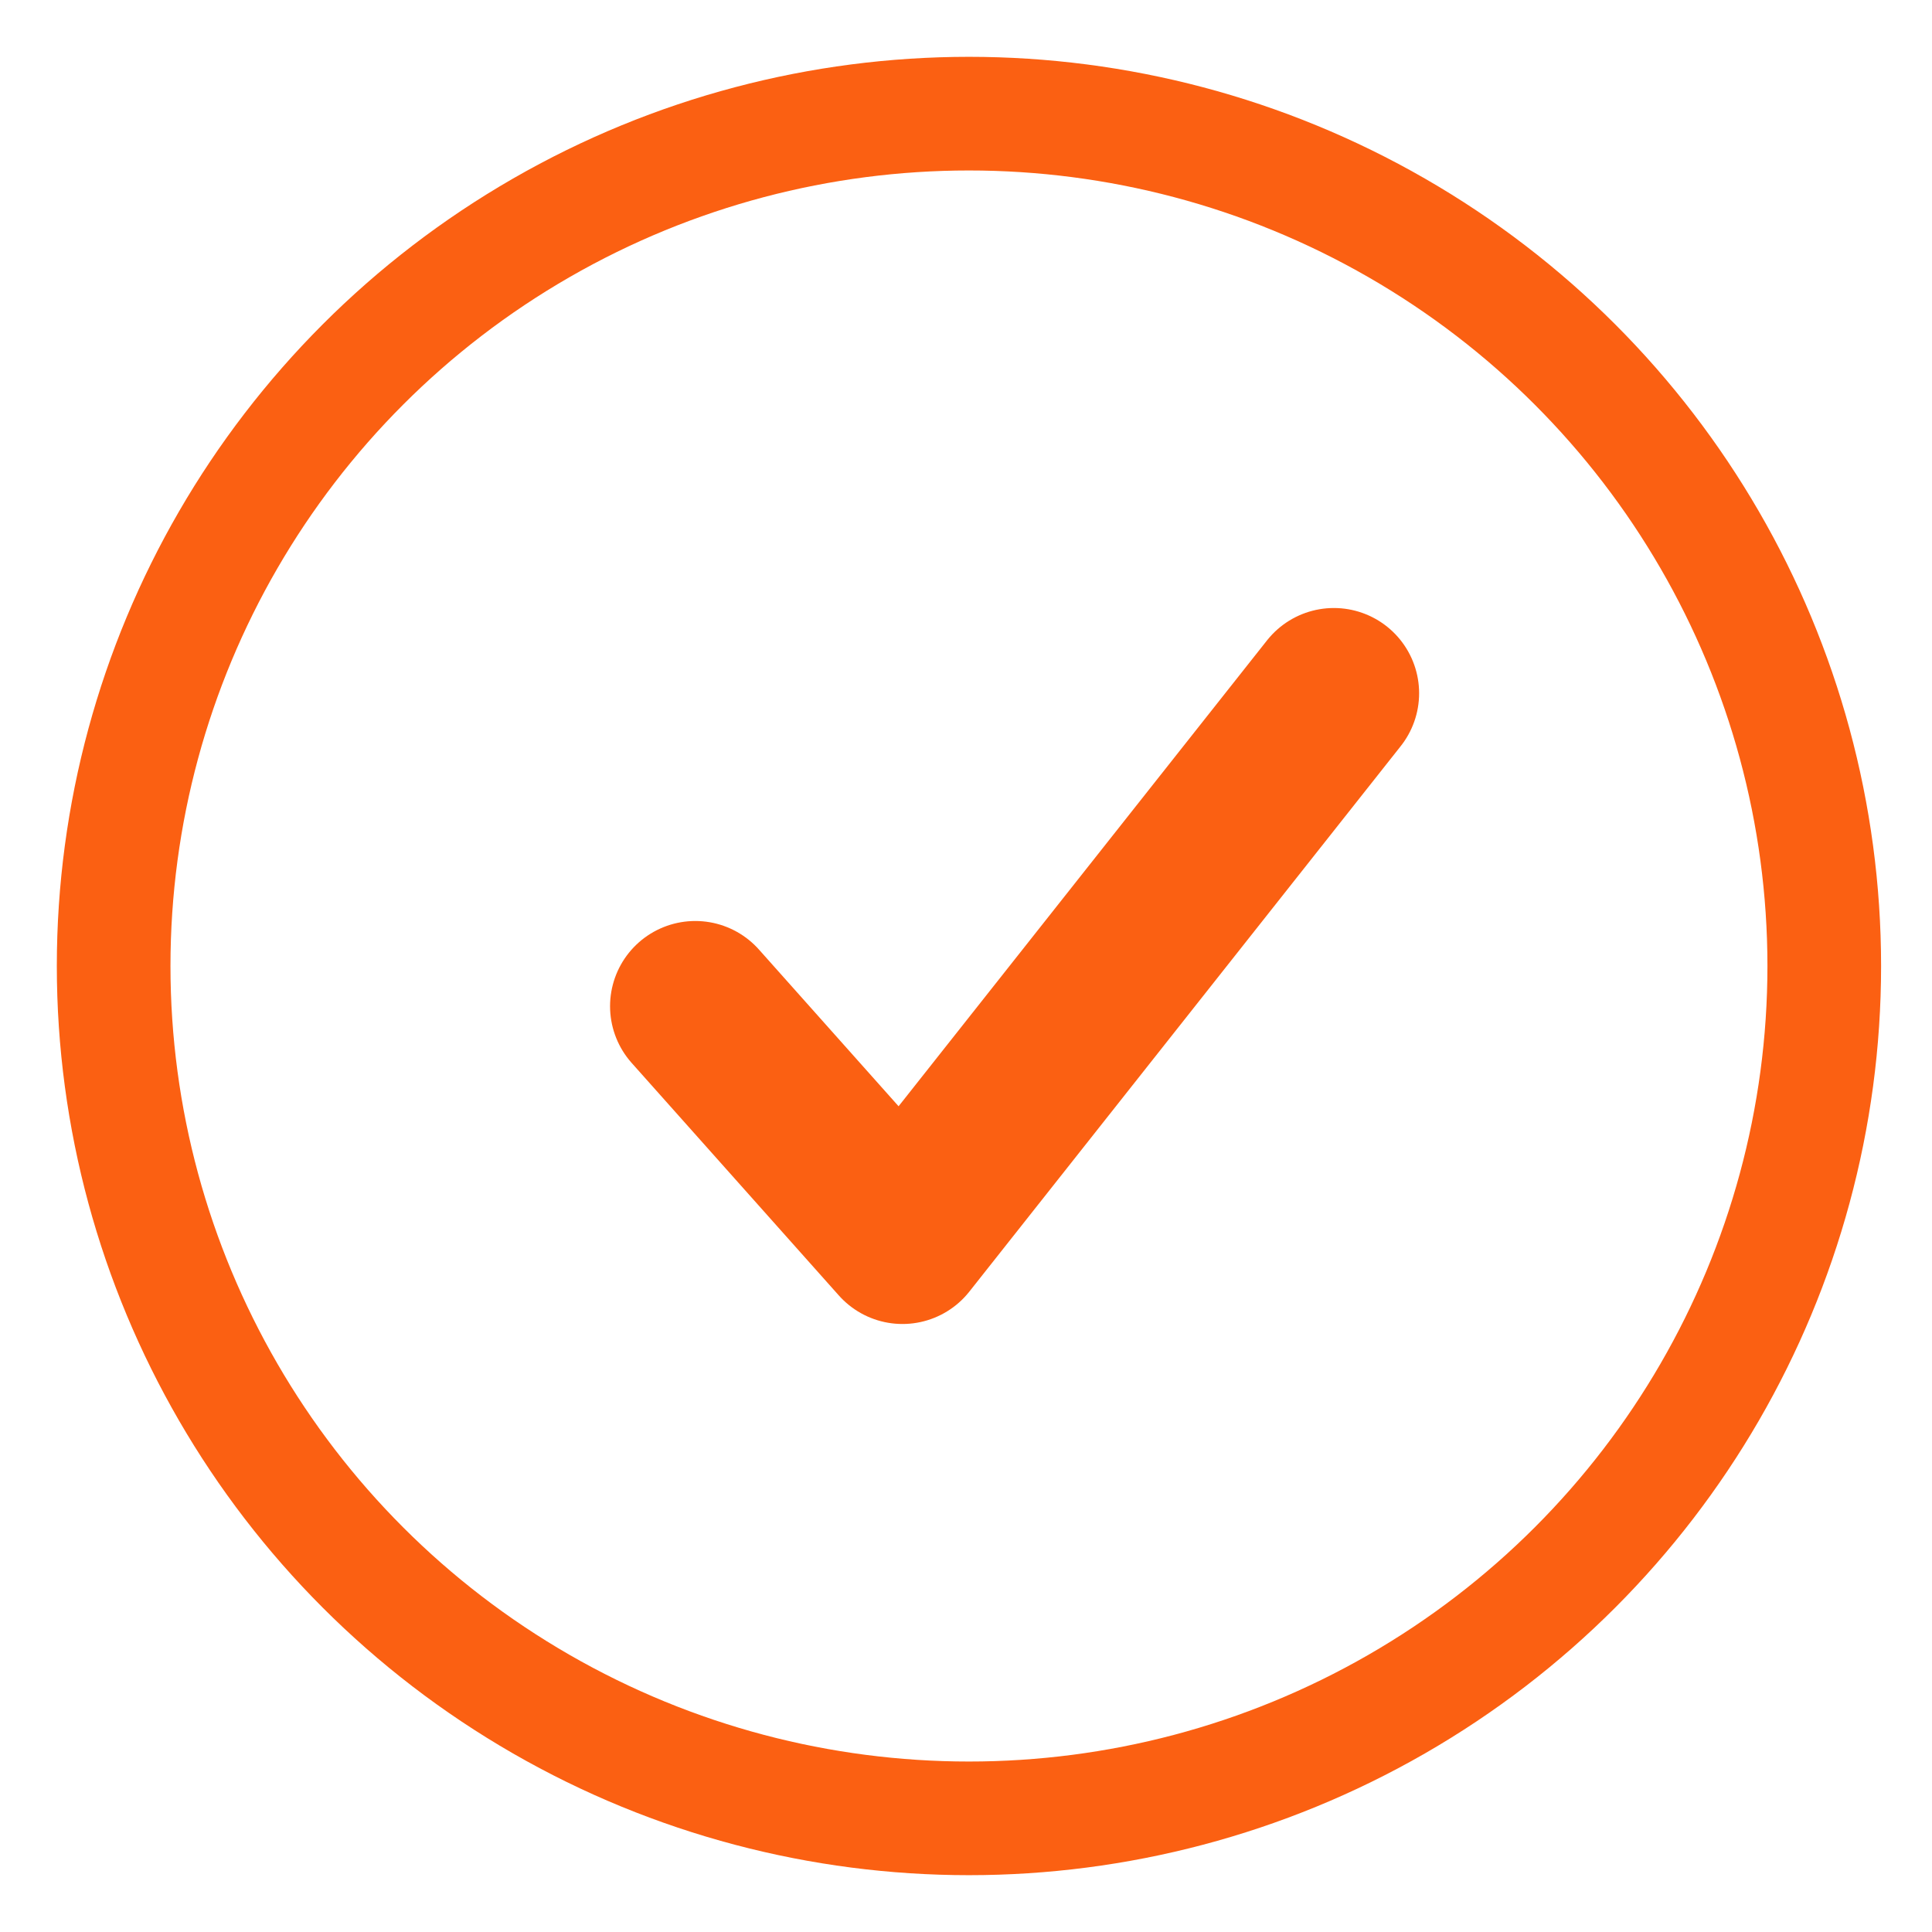 <?xml version="1.0" encoding="UTF-8"?>
<svg width="17px" height="17px" viewBox="0 0 17 17" version="1.1" xmlns="http://www.w3.org/2000/svg" xmlns:xlink="http://www.w3.org/1999/xlink">
    <title>Group 2</title>
    <g id="Homepage" stroke="none" stroke-width="1" fill="none" fill-rule="evenodd">
        <g id="Group" transform="translate(1, 1)" stroke="#FB6012">
            <ellipse id="Oval" cx="7.526" cy="7.5" rx="7.526" ry="7.5"></ellipse>
            <polyline id="Path" stroke-width="1.5" stroke-linecap="round" stroke-linejoin="round" points="5.118 7.854 6.941 9.9 10.737 5.1"></polyline>
        </g>
    </g>
</svg>